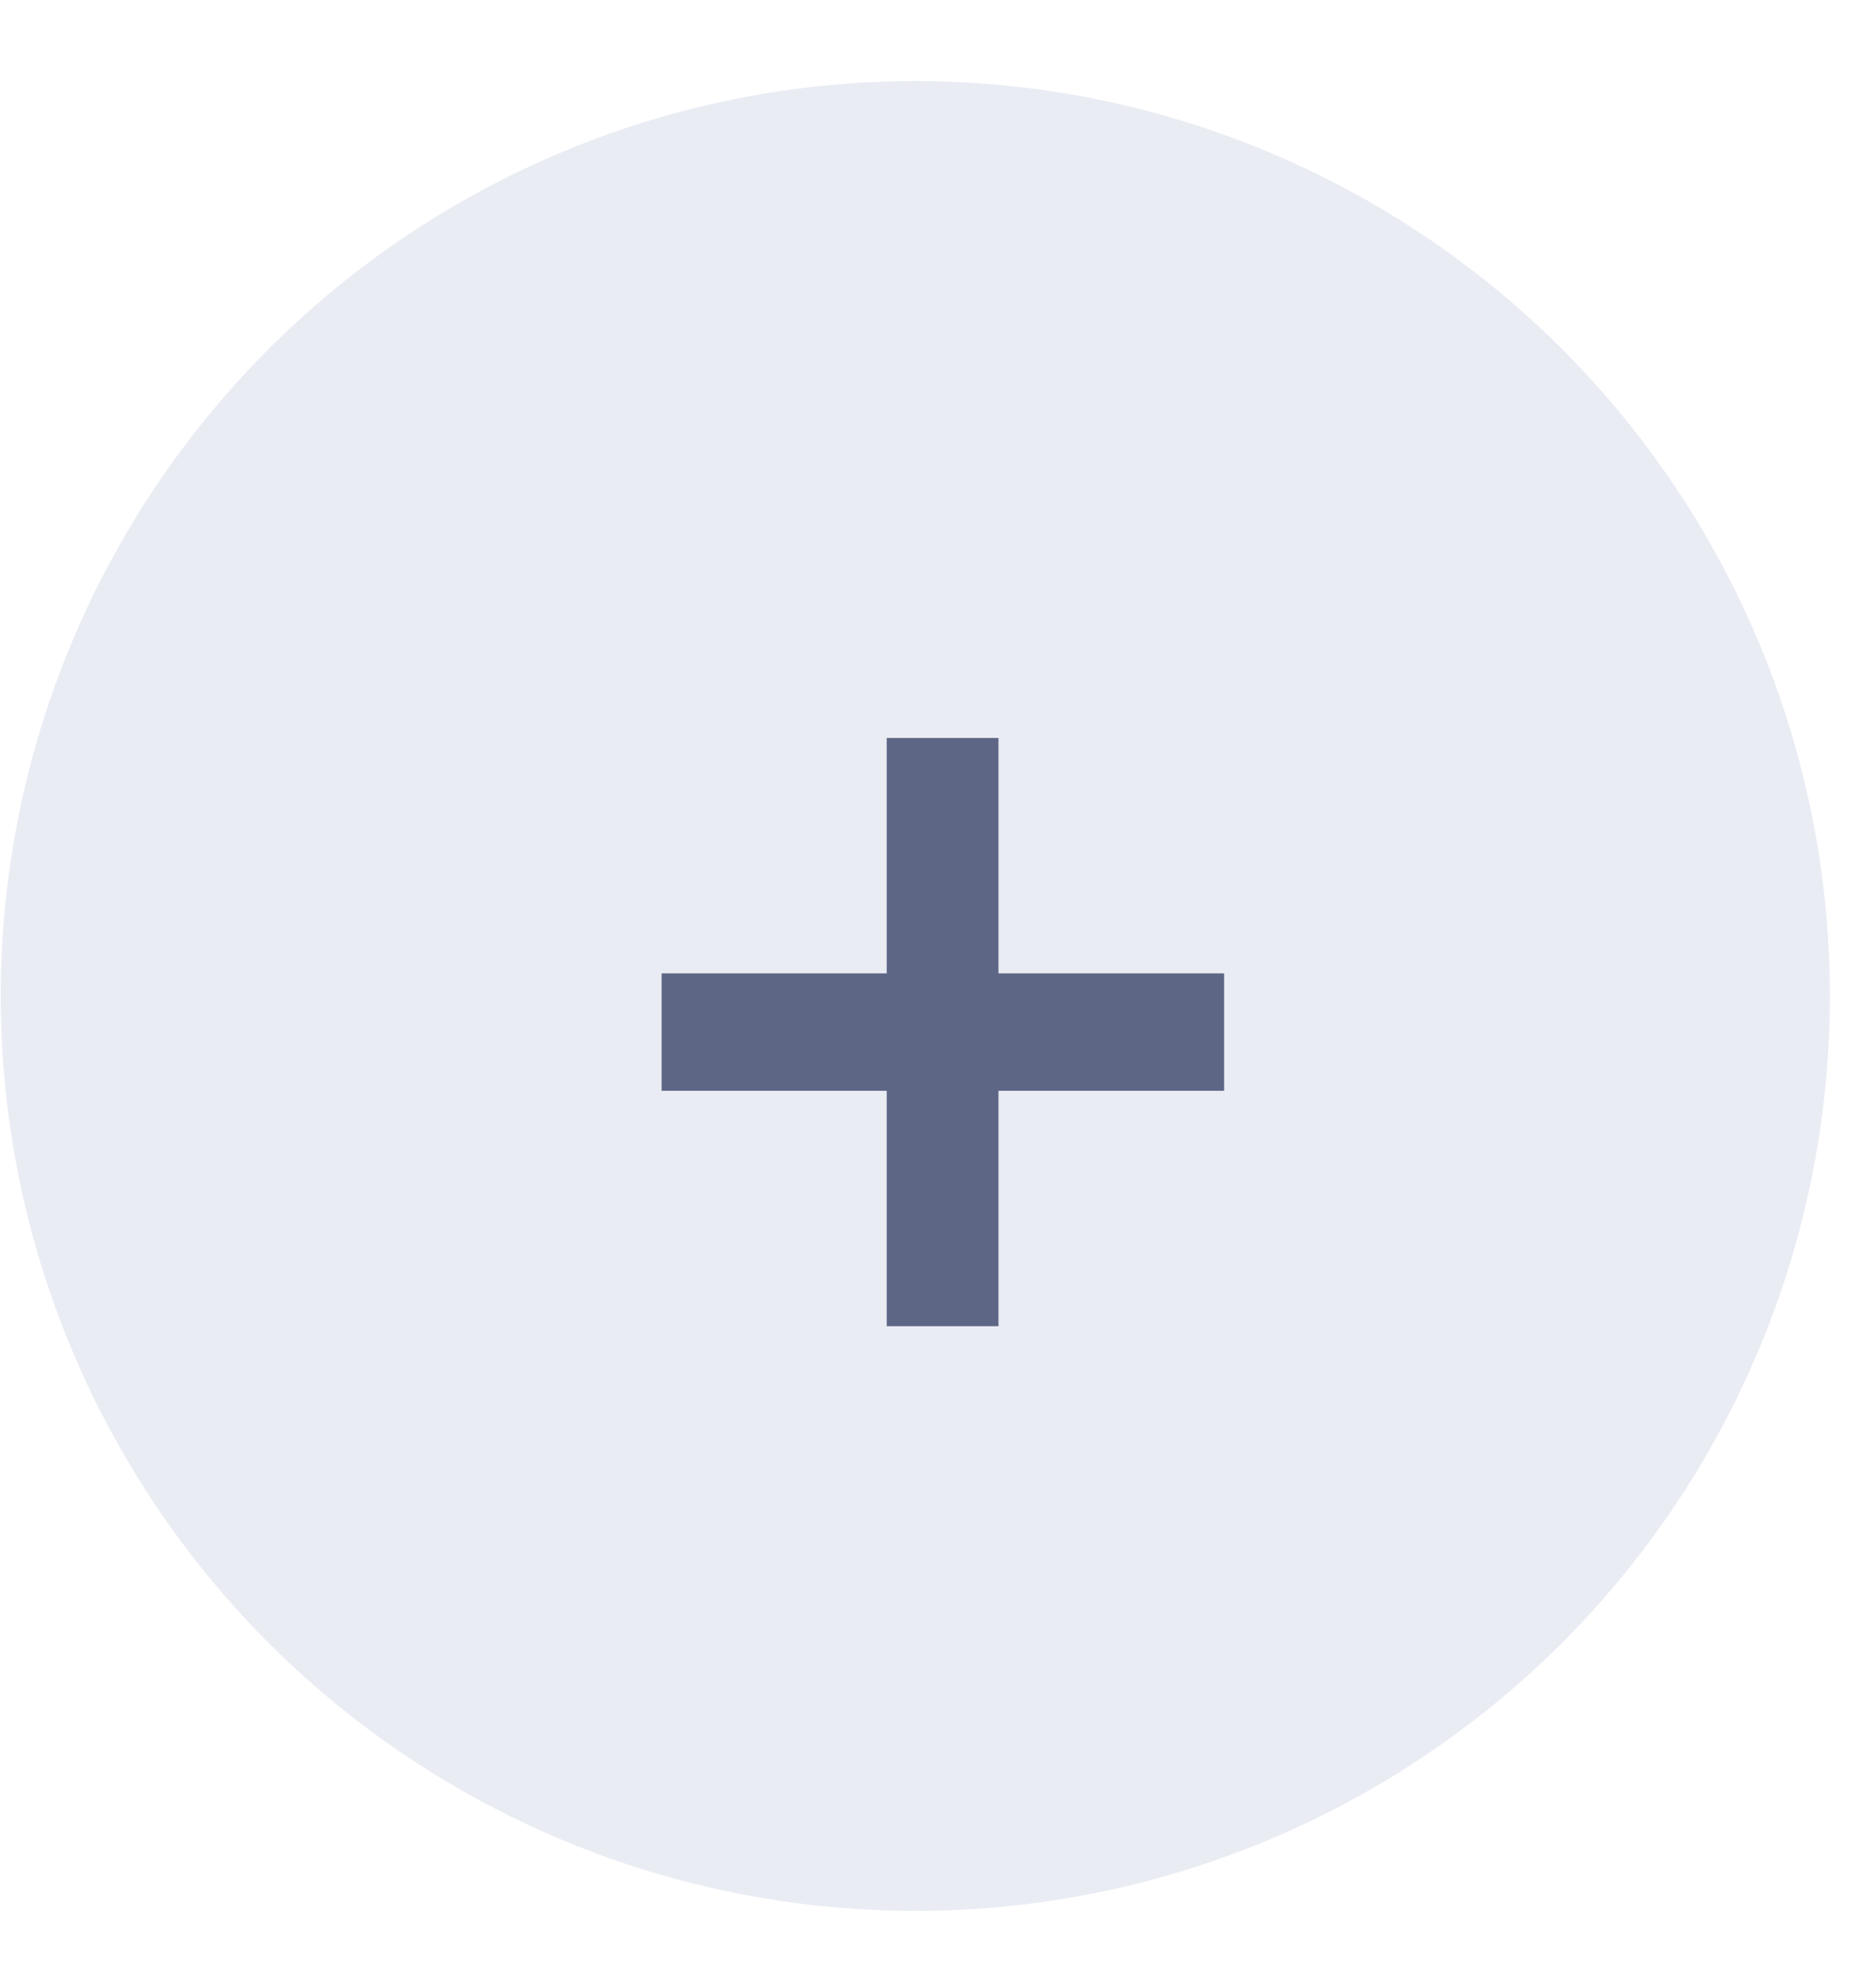 <svg width="21" height="22" viewBox="0 0 21 22" fill="none" xmlns="http://www.w3.org/2000/svg">
<circle opacity="0.4" cx="10.246" cy="11.145" r="10.238" fill="#CACFE4"/>
<path d="M11.177 12.206H13.703V10.892H11.177V8.258H9.926V10.892H7.406V12.206H9.926V14.84H11.177V12.206Z" fill="#5E6685"/>
</svg>
